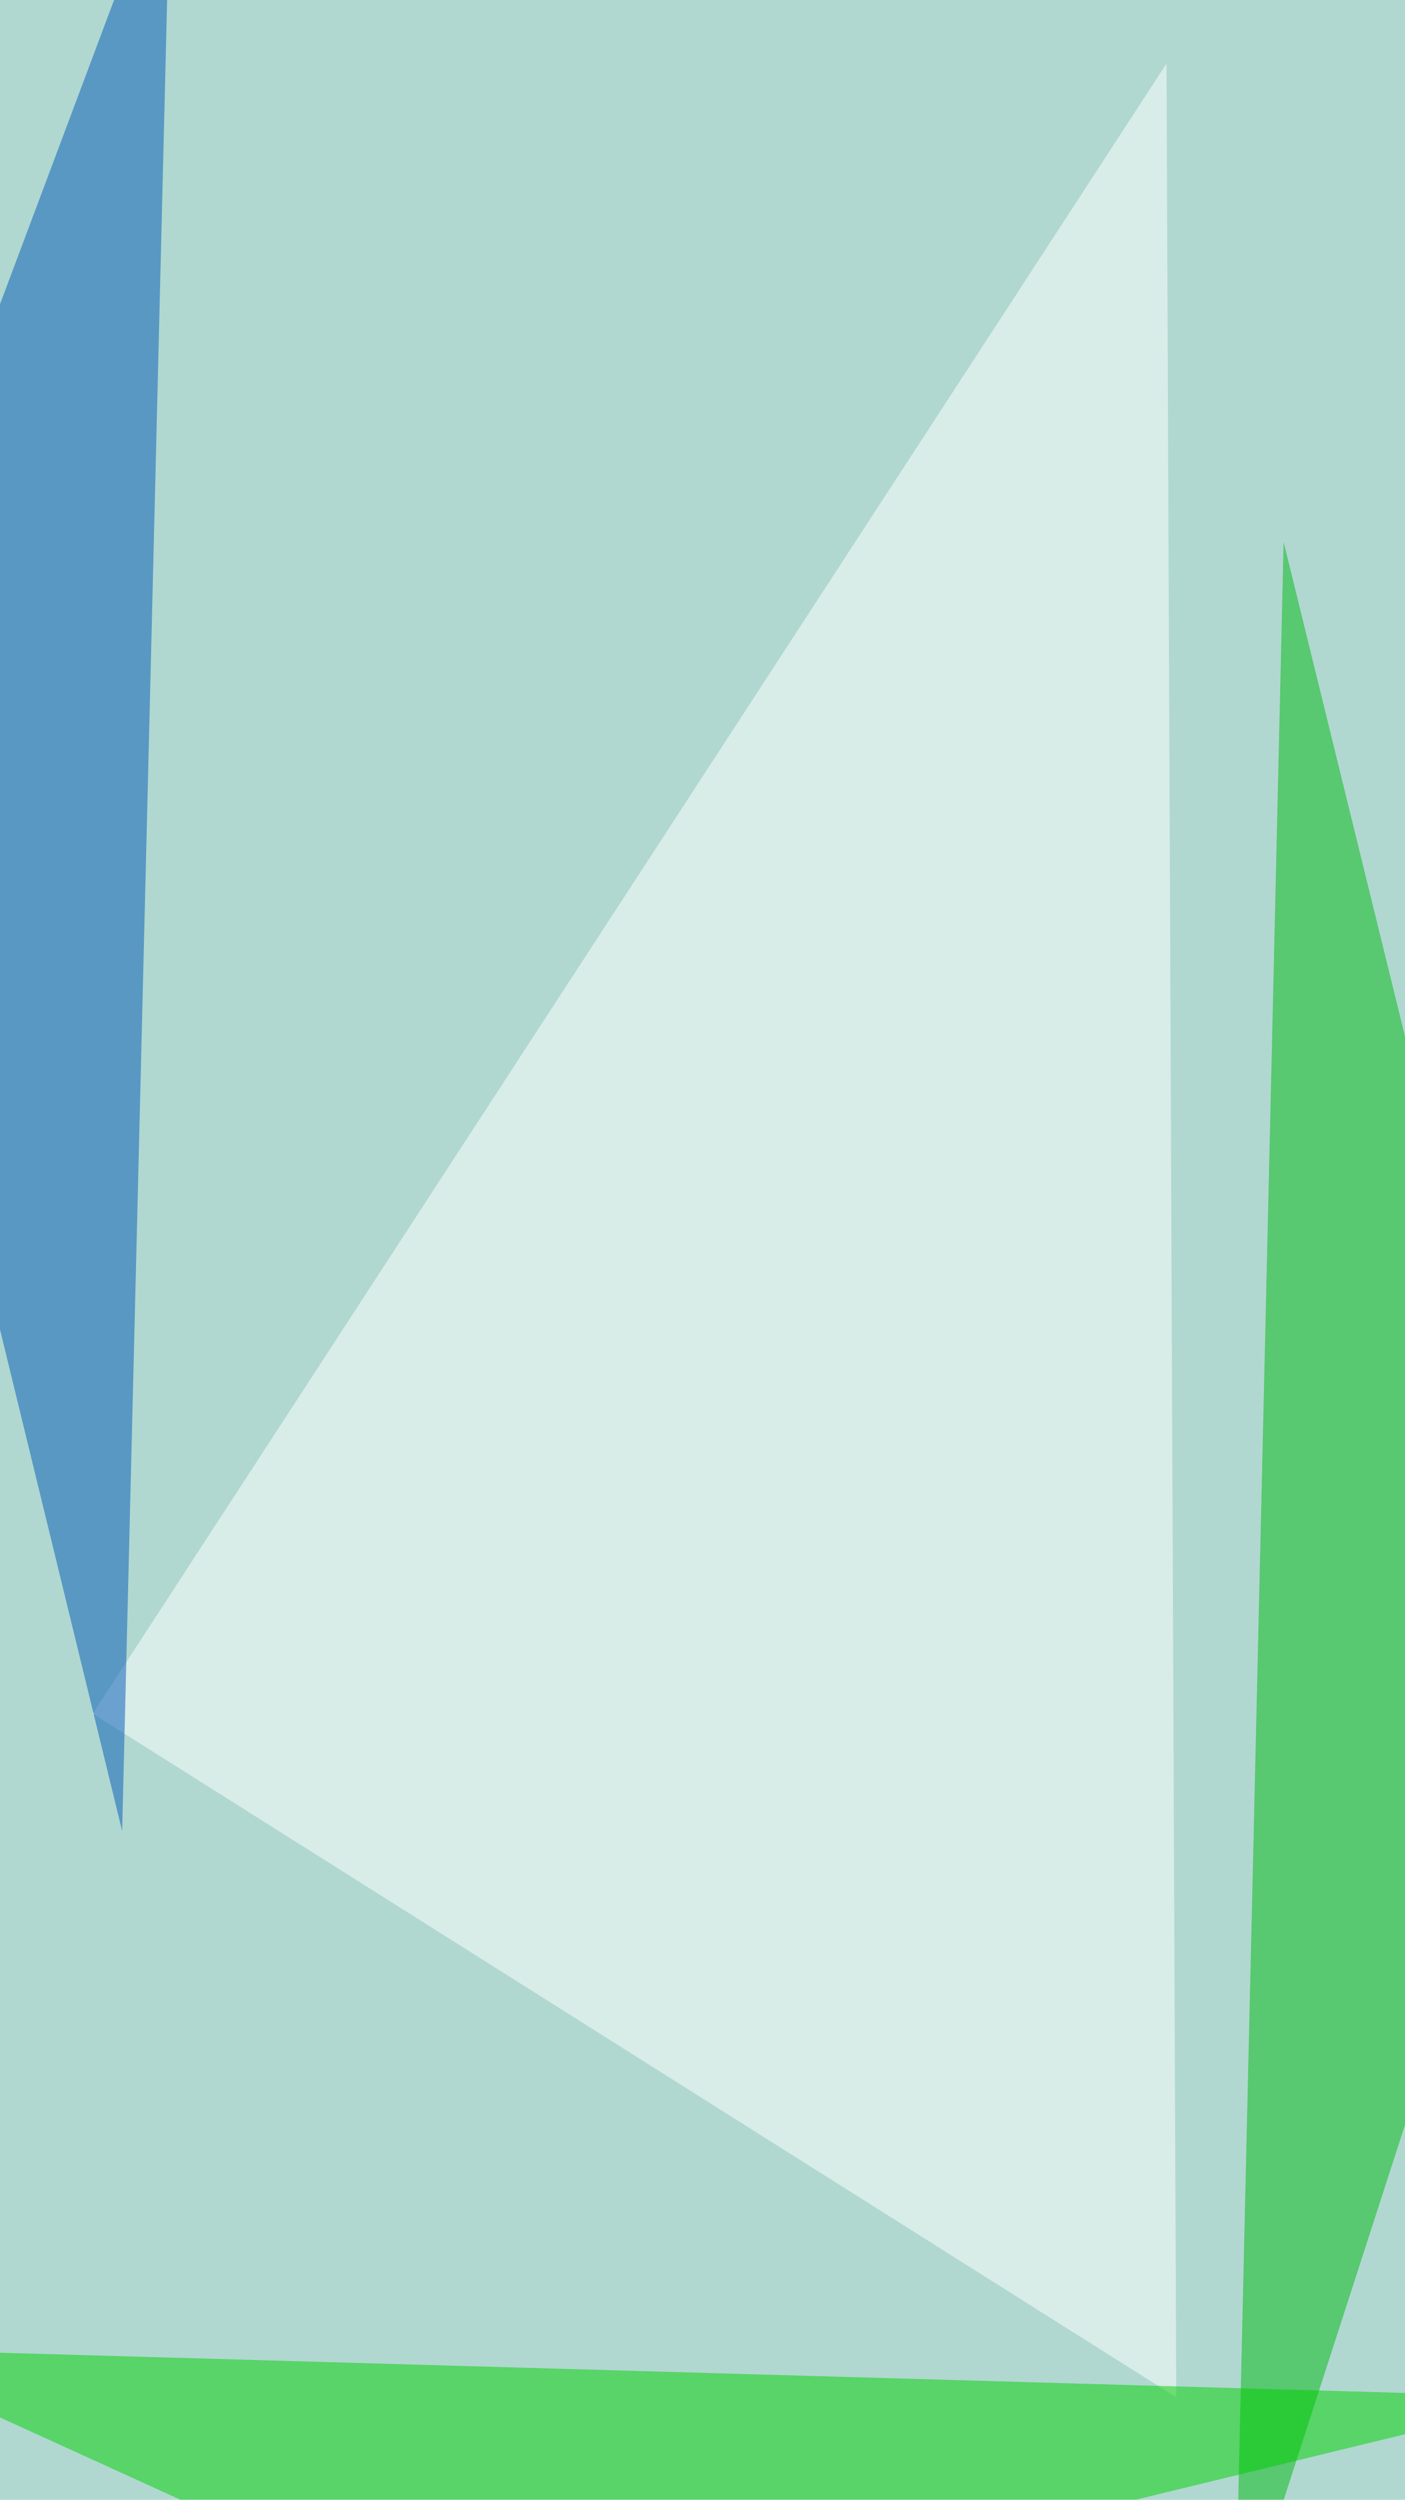 <svg xmlns="http://www.w3.org/2000/svg" width="750" height="1334"><filter id="a"><feGaussianBlur stdDeviation="55"/></filter><rect width="100%" height="100%" fill="#b0d8d0"/><g filter="url(#a)"><g fill-opacity=".5"><path fill="#fff" d="M622.7 33.9L49.5 914.5l578.4 364.8z"/><path fill="#0058b7" d="M-80.8 377.8l172-458.6-26 1057.9z"/><path fill="#00b913" d="M831.1 883.3l-172 531.5 26.1-1125.6z"/><path fill="#00d000" d="M831.1 1279.3l-557.5 135.5-354.4-161.6z"/></g></g></svg>